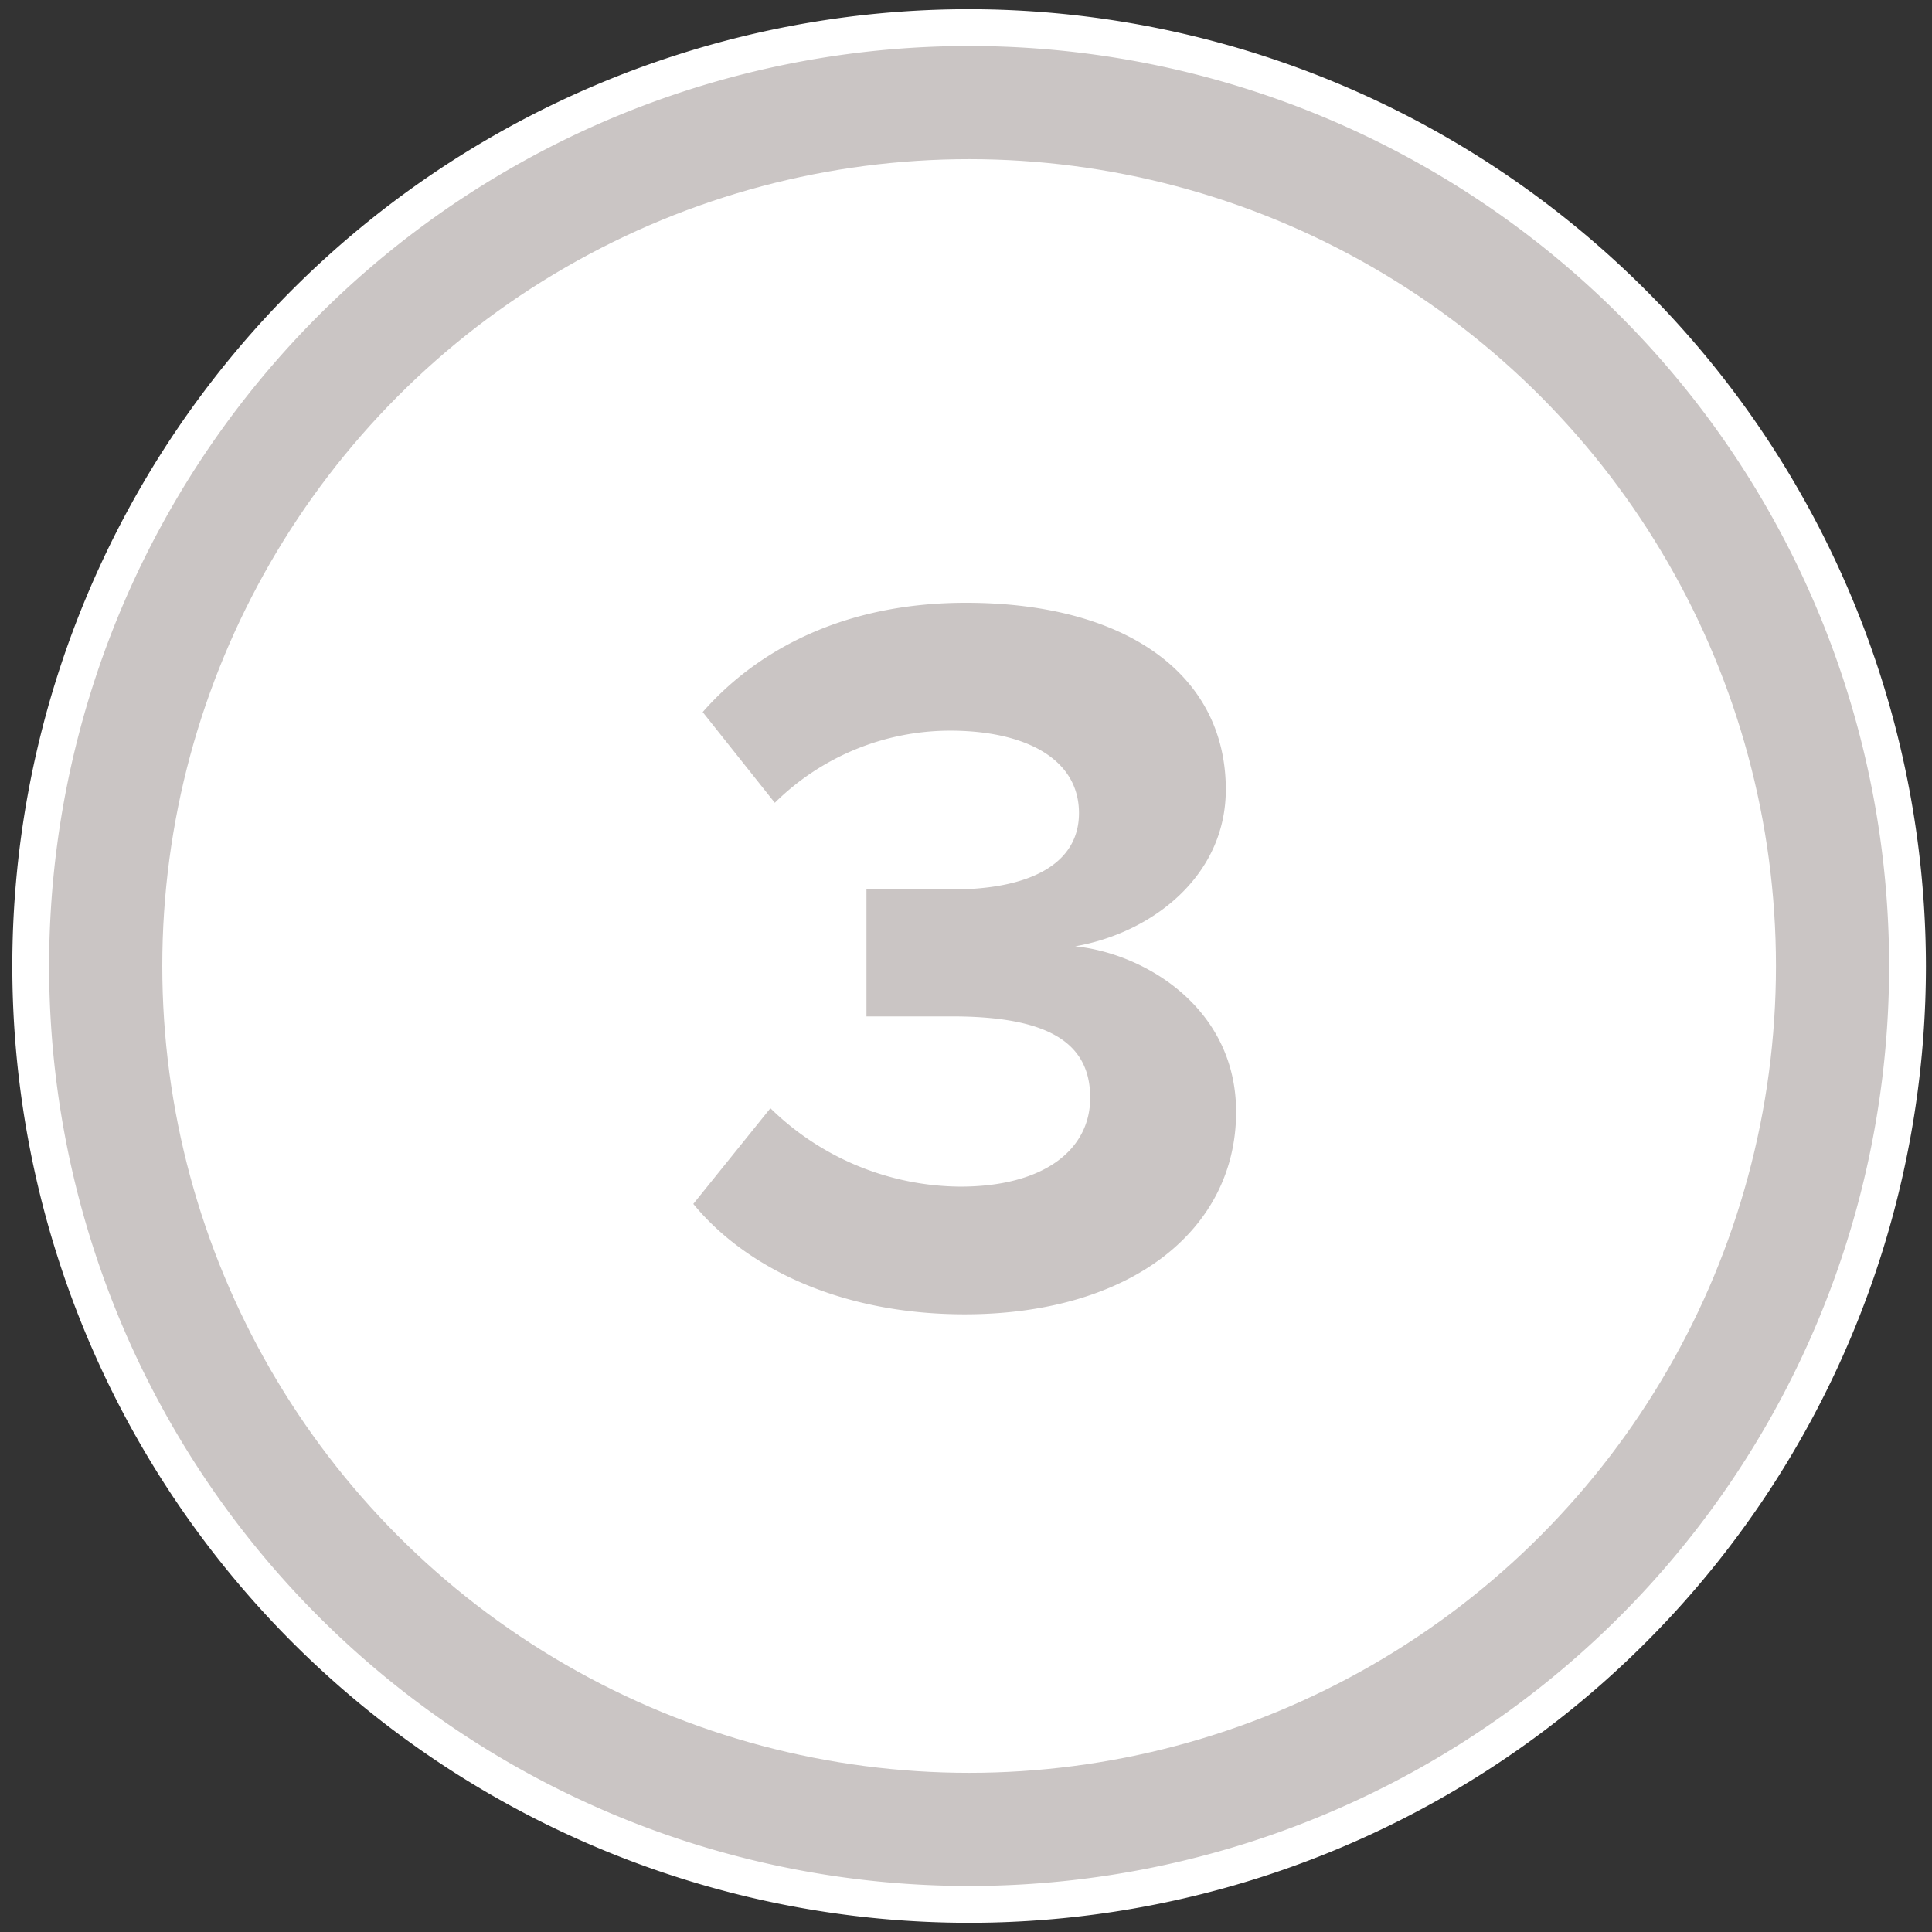 <svg id="Layer_1" data-name="Layer 1" xmlns="http://www.w3.org/2000/svg" viewBox="0 0 105 105"><rect x="0" y="0" width="105" height="105" fill="#333333" stroke="none"/><defs><style>.cls-1{fill:#cac5c4;}.cls-2{fill:#fff;}</style></defs><circle class="cls-1" cx="52.67" cy="52.5" r="51"/><path class="cls-2" d="M52.67,2.5a50,50,0,1,1-50,50,50,50,0,0,1,50-50m0-2a52,52,0,1,0,52,52,52.06,52.06,0,0,0-52-52Z"/><circle class="cls-2" cx="52.67" cy="52.5" r="43.85"/><path class="cls-1" d="M41.87,60.23a14.9,14.9,0,0,0,10.32,4.26c4.54,0,7.06-2,7.06-4.83,0-3-2.29-4.42-7.51-4.42-1.57,0-4.09,0-4.65,0V48.34c.67,0,3.19,0,4.65,0,4.15,0,6.9-1.34,6.9-4.15,0-3-3-4.48-7-4.48a13.56,13.56,0,0,0-9.53,3.92l-3.92-4.93c3-3.42,7.74-5.94,14.3-5.94,8.74,0,14.13,3.92,14.13,10.15,0,4.7-4,7.79-8.19,8.52,3.81.39,8.75,3.36,8.75,9,0,6.45-5.78,11-14.75,11-6.9,0-12-2.64-14.75-6Z"/></svg>